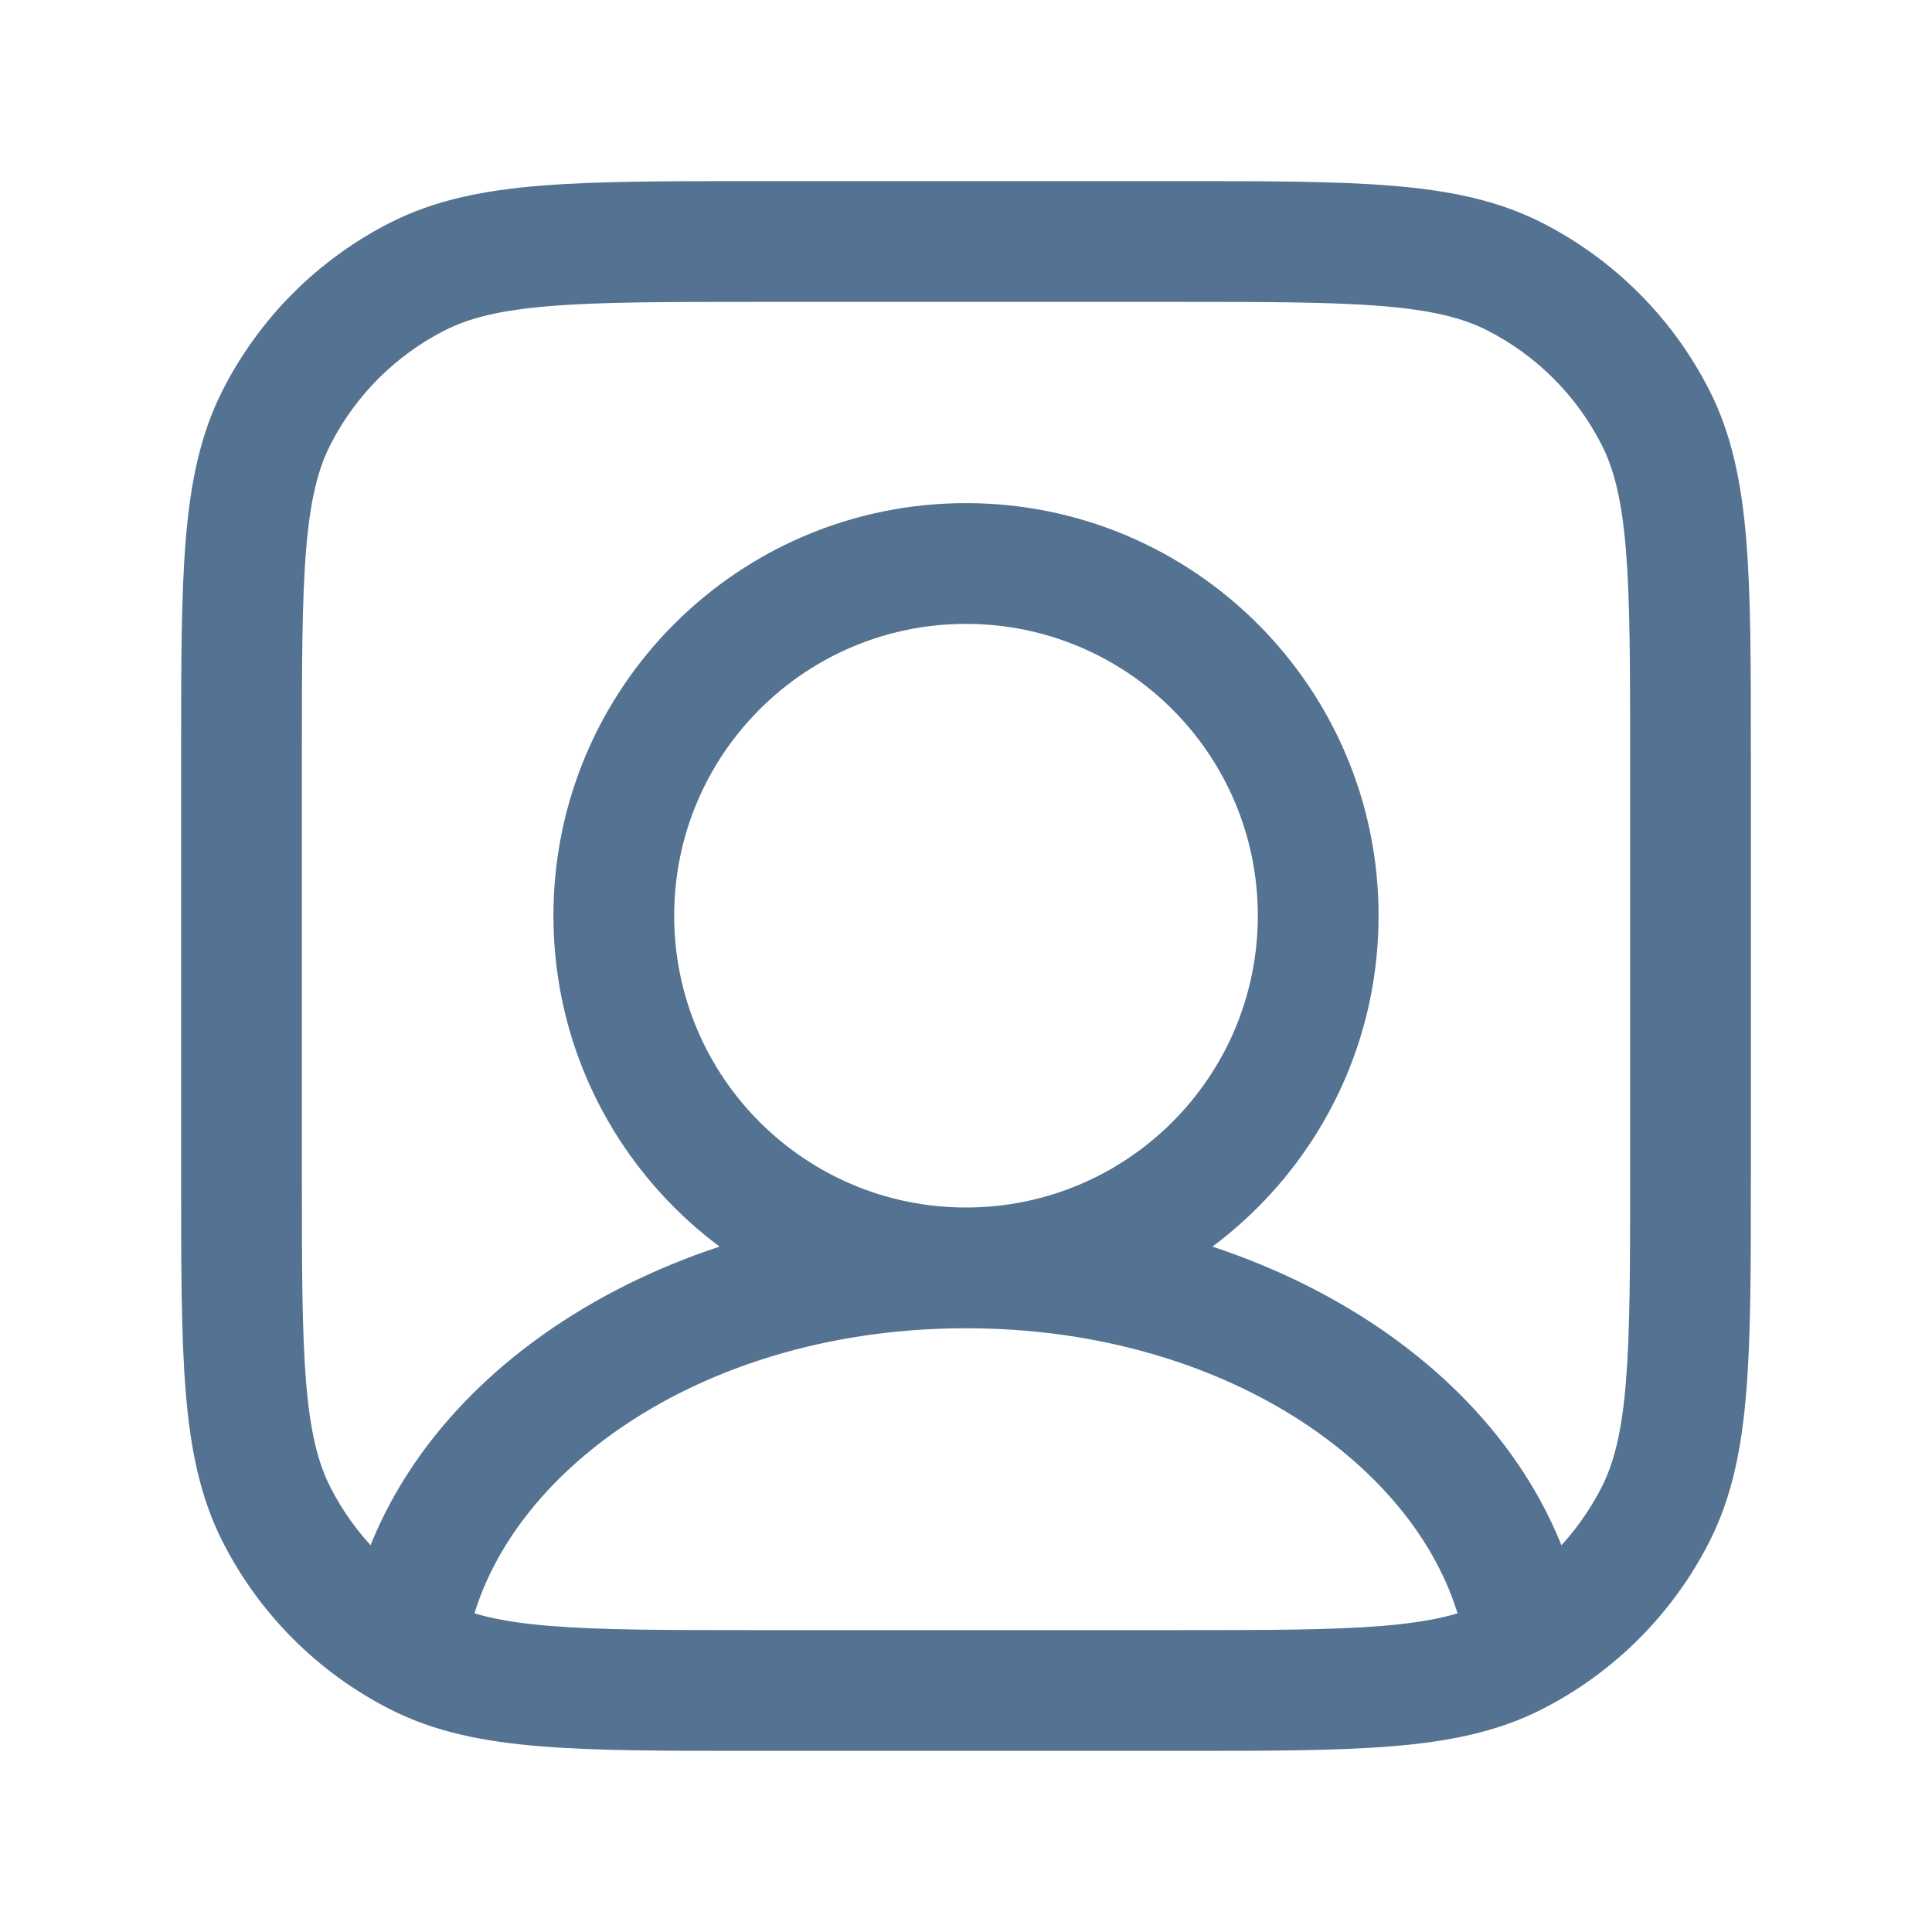 <svg width="64" height="64" viewBox="0 0 64 64" fill="none" xmlns="http://www.w3.org/2000/svg">
<path d="M48.392 53.831C48.666 54.901 49.757 55.545 50.827 55.27C51.896 54.995 52.541 53.905 52.265 52.835L48.392 53.831ZM11.735 52.835C11.46 53.905 12.104 54.995 13.174 55.27C14.243 55.545 15.334 54.901 15.608 53.831L11.735 52.835ZM13.824 54.837L14.732 53.055L13.824 54.837ZM9.163 50.176L10.945 49.268L9.163 50.176ZM54.837 50.176L53.055 49.268L54.837 50.176ZM50.176 54.837L49.268 53.055L50.176 54.837ZM50.176 9.163L49.268 10.945L50.176 9.163ZM54.837 13.824L53.055 14.732L54.837 13.824ZM13.824 9.163L14.732 10.945L13.824 9.163ZM9.163 13.824L10.945 14.732L9.163 13.824ZM41.667 30.333C41.667 35.672 37.339 40 32 40V44C39.548 44 45.667 37.881 45.667 30.333H41.667ZM32 40C26.661 40 22.333 35.672 22.333 30.333H18.333C18.333 37.881 24.452 44 32 44V40ZM22.333 30.333C22.333 24.995 26.661 20.667 32 20.667V16.667C24.452 16.667 18.333 22.785 18.333 30.333H22.333ZM32 20.667C37.339 20.667 41.667 24.995 41.667 30.333H45.667C45.667 22.785 39.548 16.667 32 16.667V20.667ZM52.265 52.835C50.299 45.188 41.646 40 32 40V44C40.541 44 47.037 48.565 48.392 53.831L52.265 52.835ZM15.608 53.831C16.963 48.565 23.459 44 32 44V40C22.354 40 13.701 45.188 11.735 52.835L15.608 53.831ZM25.067 10H38.933V6H25.067V10ZM54 25.067V38.933H58V25.067H54ZM38.933 54H25.067V58H38.933V54ZM10 38.933V25.067H6V38.933H10ZM25.067 54C22.047 54 19.902 53.998 18.224 53.861C16.569 53.726 15.544 53.469 14.732 53.055L12.916 56.619C14.386 57.368 15.996 57.693 17.898 57.848C19.777 58.002 22.113 58 25.067 58V54ZM6 38.933C6 41.887 5.998 44.223 6.152 46.102C6.307 48.004 6.632 49.614 7.381 51.084L10.945 49.268C10.531 48.456 10.274 47.431 10.139 45.776C10.002 44.098 10 41.953 10 38.933H6ZM14.732 53.055C13.101 52.224 11.775 50.899 10.945 49.268L7.381 51.084C8.595 53.467 10.533 55.405 12.916 56.619L14.732 53.055ZM54 38.933C54 41.953 53.998 44.098 53.861 45.776C53.726 47.431 53.469 48.456 53.055 49.268L56.619 51.084C57.368 49.614 57.693 48.004 57.848 46.102C58.002 44.223 58 41.887 58 38.933H54ZM38.933 58C41.887 58 44.223 58.002 46.102 57.848C48.004 57.693 49.614 57.368 51.084 56.619L49.268 53.055C48.456 53.469 47.431 53.726 45.776 53.861C44.098 53.998 41.953 54 38.933 54V58ZM53.055 49.268C52.224 50.899 50.899 52.224 49.268 53.055L51.084 56.619C53.467 55.405 55.405 53.467 56.619 51.084L53.055 49.268ZM38.933 10C41.953 10 44.098 10.002 45.776 10.139C47.431 10.274 48.456 10.531 49.268 10.945L51.084 7.381C49.614 6.632 48.004 6.307 46.102 6.152C44.223 5.998 41.887 6 38.933 6V10ZM58 25.067C58 22.113 58.002 19.777 57.848 17.898C57.693 15.996 57.368 14.386 56.619 12.916L53.055 14.732C53.469 15.544 53.726 16.569 53.861 18.224C53.998 19.902 54 22.047 54 25.067H58ZM49.268 10.945C50.899 11.775 52.224 13.101 53.055 14.732L56.619 12.916C55.405 10.533 53.467 8.595 51.084 7.381L49.268 10.945ZM25.067 6C22.113 6 19.777 5.998 17.898 6.152C15.996 6.307 14.386 6.632 12.916 7.381L14.732 10.945C15.544 10.531 16.569 10.274 18.224 10.139C19.902 10.002 22.047 10 25.067 10V6ZM10 25.067C10 22.047 10.002 19.902 10.139 18.224C10.274 16.569 10.531 15.544 10.945 14.732L7.381 12.916C6.632 14.386 6.307 15.996 6.152 17.898C5.998 19.777 6 22.113 6 25.067H10ZM12.916 7.381C10.533 8.595 8.595 10.533 7.381 12.916L10.945 14.732C11.775 13.101 13.101 11.775 14.732 10.945L12.916 7.381Z" fill="#547291"/>
</svg>
